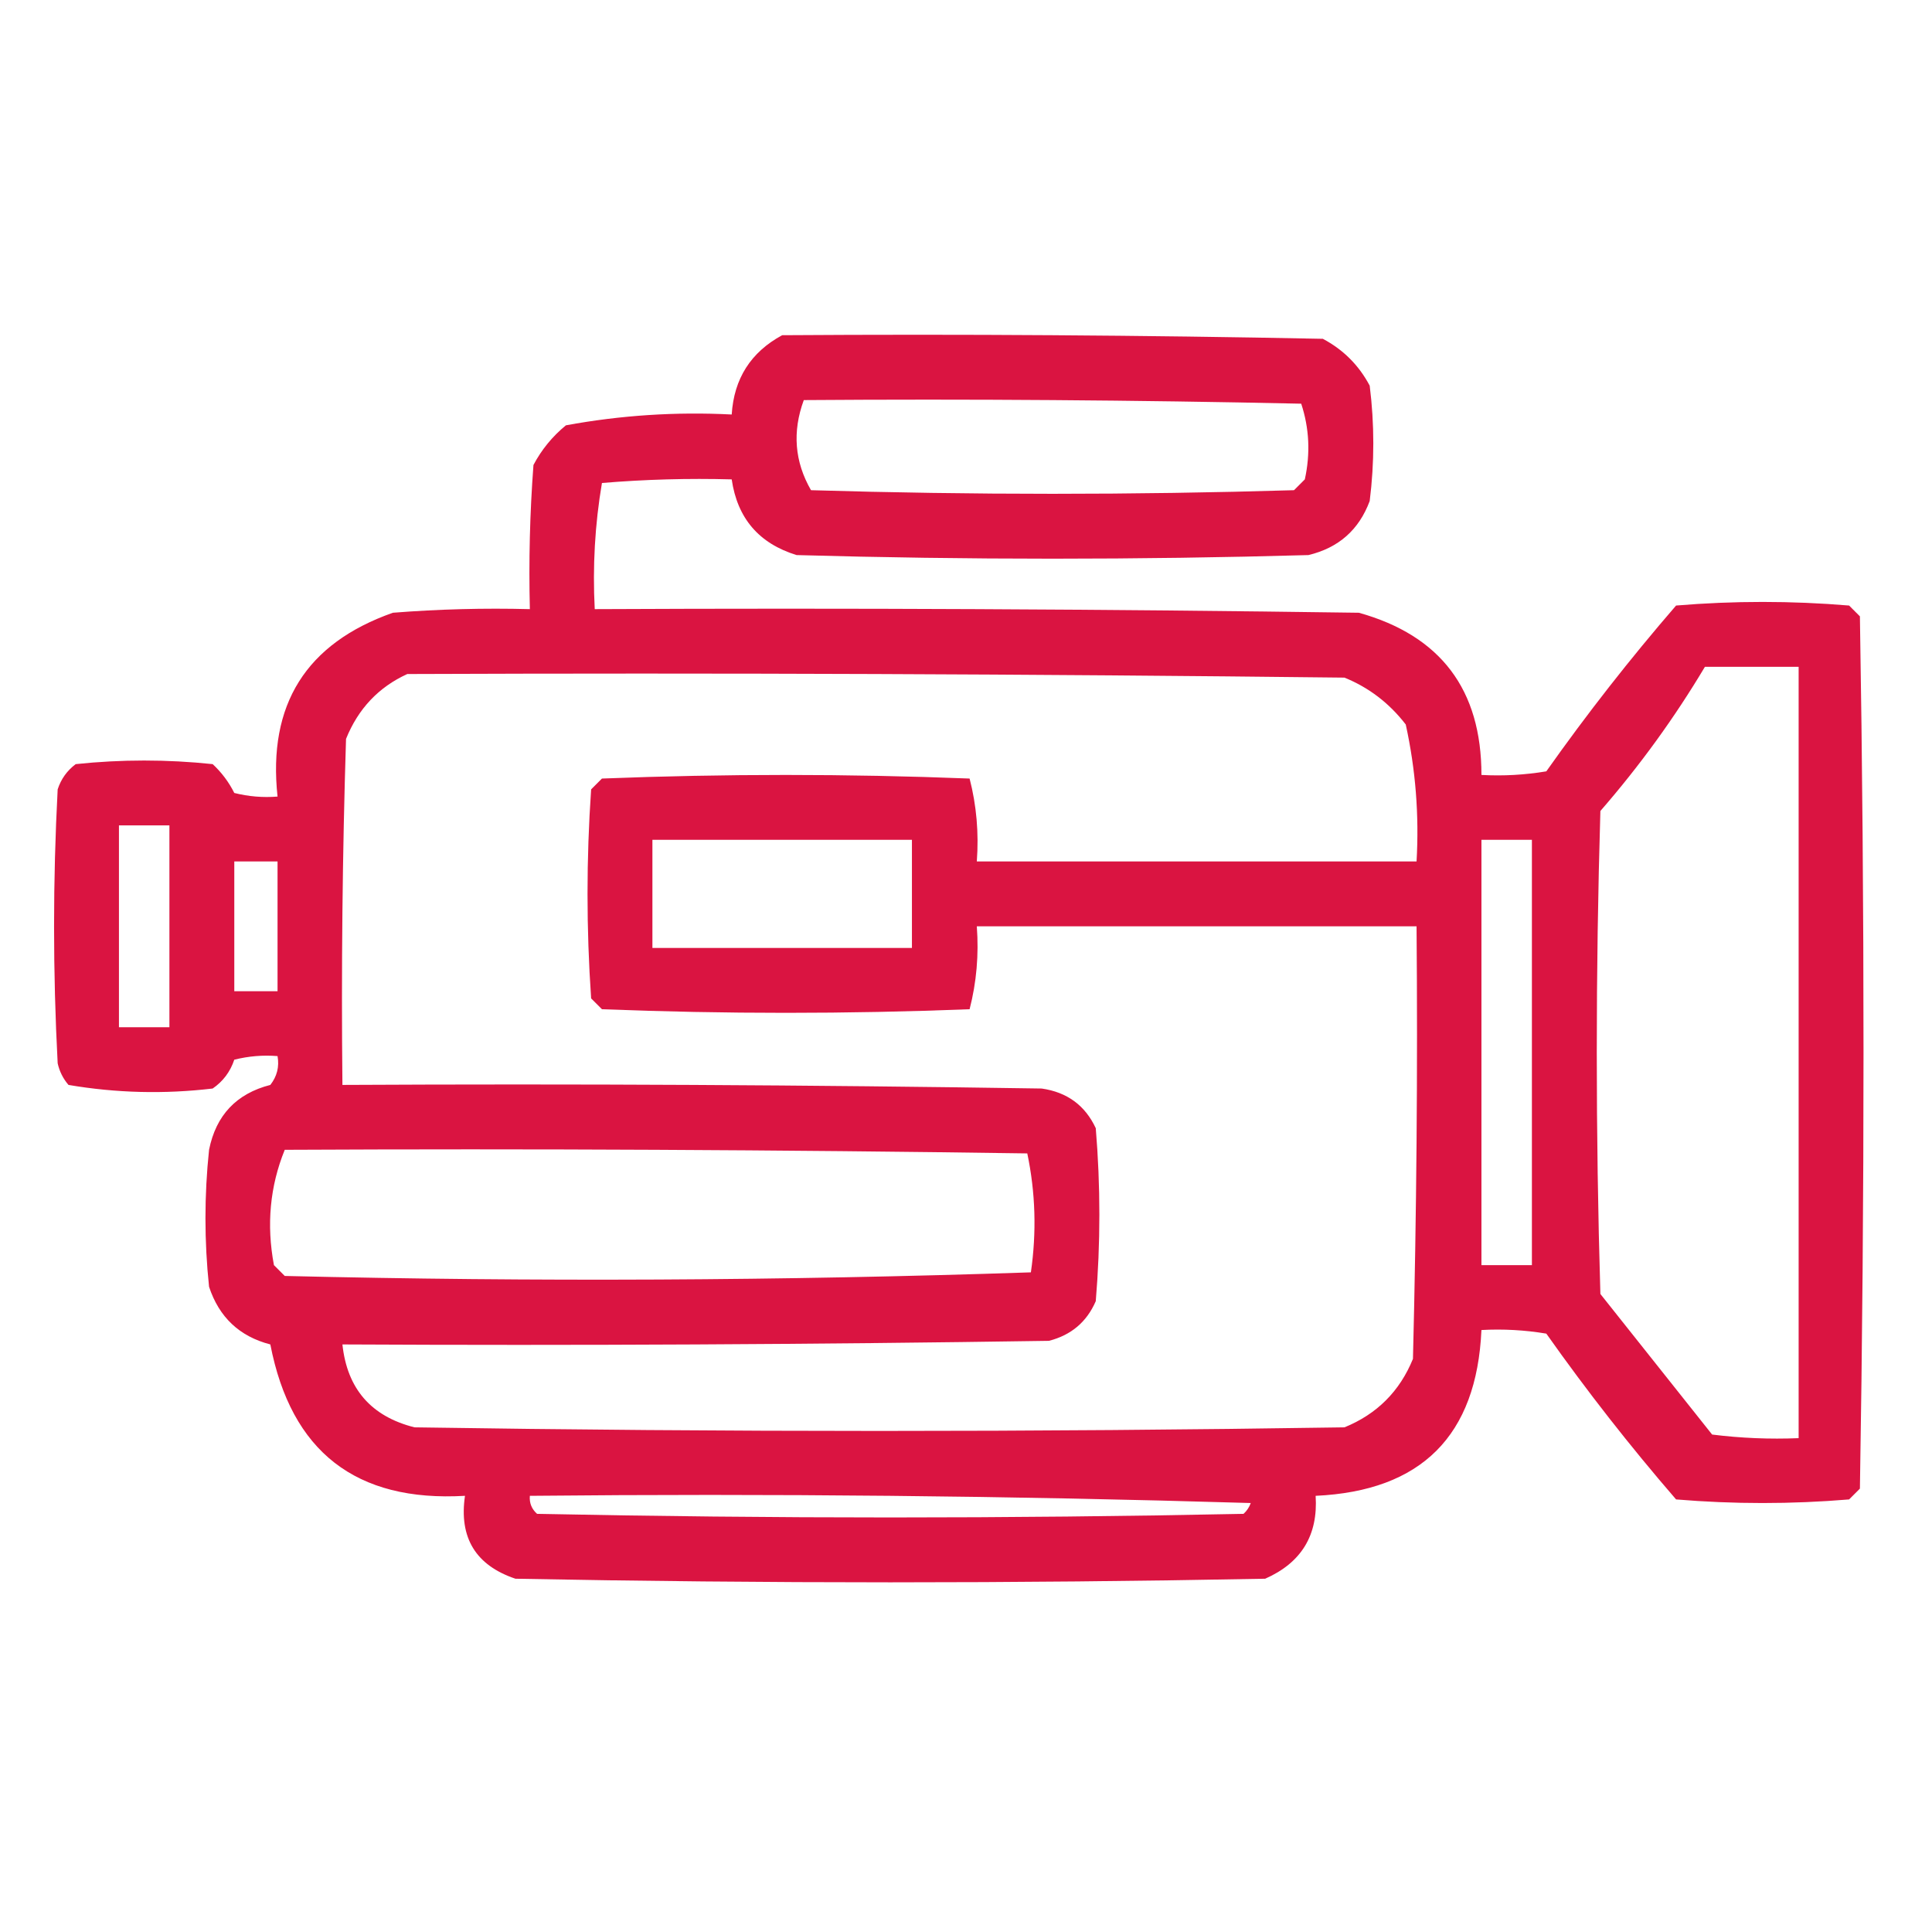 <?xml version="1.0" encoding="UTF-8"?>
<!DOCTYPE svg PUBLIC "-//W3C//DTD SVG 1.1//EN" "http://www.w3.org/Graphics/SVG/1.1/DTD/svg11.dtd">
<svg xmlns="http://www.w3.org/2000/svg" version="1.1" width="268px" height="267px" style="shape-rendering:geometricPrecision; text-rendering:geometricPrecision; image-rendering:optimizeQuality; fill-rule:evenodd; clip-rule:evenodd" xmlns:xlink="http://www.w3.org/1999/xlink">
<g><path style="opacity:0.92" fill="#d70031" d="M 108.5,46.5 C 133.502,46.333 158.502,46.5 183.5,47C 186.333,48.5 188.5,50.667 190,53.5C 190.667,58.833 190.667,64.167 190,69.5C 188.514,73.498 185.68,75.998 181.5,77C 157.833,77.667 134.167,77.667 110.5,77C 105.282,75.395 102.282,71.895 101.5,66.5C 95.491,66.334 89.491,66.501 83.5,67C 82.525,72.741 82.192,78.575 82.5,84.5C 117.835,84.333 153.168,84.5 188.5,85C 199.841,88.171 205.508,95.671 205.5,107.5C 208.518,107.665 211.518,107.498 214.5,107C 220.118,99.047 226.118,91.38 232.5,84C 240.5,83.333 248.5,83.333 256.5,84C 257,84.5 257.5,85 258,85.5C 258.667,125.833 258.667,166.167 258,206.5C 257.5,207 257,207.5 256.5,208C 248.5,208.667 240.5,208.667 232.5,208C 226.118,200.62 220.118,192.953 214.5,185C 211.518,184.502 208.518,184.335 205.5,184.5C 204.842,199.158 197.175,206.825 182.5,207.5C 182.856,212.952 180.523,216.785 175.5,219C 140.833,219.667 106.167,219.667 71.5,219C 65.985,217.142 63.652,213.308 64.5,207.5C 49.382,208.383 40.382,201.383 37.5,186.5C 33.228,185.396 30.395,182.729 29,178.5C 28.333,172.167 28.333,165.833 29,159.5C 29.962,154.706 32.795,151.706 37.5,150.5C 38.429,149.311 38.762,147.978 38.5,146.5C 36.473,146.338 34.473,146.505 32.5,147C 31.939,148.676 30.939,150.009 29.5,151C 22.782,151.795 16.116,151.628 9.5,150.5C 8.749,149.624 8.249,148.624 8,147.5C 7.333,134.833 7.333,122.167 8,109.5C 8.465,108.069 9.299,106.903 10.5,106C 16.833,105.333 23.167,105.333 29.5,106C 30.743,107.154 31.743,108.488 32.5,110C 34.473,110.495 36.473,110.662 38.5,110.5C 37.125,97.742 42.459,89.242 54.5,85C 60.825,84.501 67.158,84.334 73.5,84.5C 73.334,77.825 73.5,71.158 74,64.5C 75.122,62.376 76.622,60.543 78.5,59C 86.08,57.604 93.747,57.104 101.5,57.5C 101.813,52.526 104.146,48.859 108.5,46.5 Z M 111.5,55.5 C 134.502,55.333 157.502,55.5 180.5,56C 181.622,59.408 181.789,62.908 181,66.5C 180.5,67 180,67.5 179.5,68C 157.167,68.667 134.833,68.667 112.5,68C 110.223,64.051 109.889,59.884 111.5,55.5 Z M 236.5,92.5 C 240.833,92.5 245.167,92.5 249.5,92.5C 249.5,128.167 249.5,163.833 249.5,199.5C 245.486,199.666 241.486,199.499 237.5,199C 232.333,192.5 227.167,186 222,179.5C 221.333,157.167 221.333,134.833 222,112.5C 227.464,106.216 232.297,99.55 236.5,92.5 Z M 56.5,93.5 C 99.835,93.333 143.168,93.5 186.5,94C 189.88,95.371 192.713,97.538 195,100.5C 196.37,106.742 196.87,113.075 196.5,119.5C 176.167,119.5 155.833,119.5 135.5,119.5C 135.793,115.563 135.46,111.73 134.5,108C 117.5,107.333 100.5,107.333 83.5,108C 83,108.5 82.5,109 82,109.5C 81.333,119.167 81.333,128.833 82,138.5C 82.5,139 83,139.5 83.5,140C 100.5,140.667 117.5,140.667 134.5,140C 135.46,136.27 135.793,132.437 135.5,128.5C 155.833,128.5 176.167,128.5 196.5,128.5C 196.667,148.503 196.5,168.503 196,188.5C 194.167,193 191,196.167 186.5,198C 143.5,198.667 100.5,198.667 57.5,198C 51.487,196.488 48.154,192.655 47.5,186.5C 80.168,186.667 112.835,186.5 145.5,186C 148.583,185.214 150.749,183.381 152,180.5C 152.667,172.5 152.667,164.5 152,156.5C 150.52,153.337 148.02,151.504 144.5,151C 112.168,150.5 79.835,150.333 47.5,150.5C 47.333,134.497 47.5,118.497 48,102.5C 49.688,98.315 52.521,95.315 56.5,93.5 Z M 16.5,114.5 C 18.833,114.5 21.167,114.5 23.5,114.5C 23.5,123.833 23.5,133.167 23.5,142.5C 21.167,142.5 18.833,142.5 16.5,142.5C 16.5,133.167 16.5,123.833 16.5,114.5 Z M 90.5,116.5 C 102.5,116.5 114.5,116.5 126.5,116.5C 126.5,121.5 126.5,126.5 126.5,131.5C 114.5,131.5 102.5,131.5 90.5,131.5C 90.5,126.5 90.5,121.5 90.5,116.5 Z M 205.5,116.5 C 207.833,116.5 210.167,116.5 212.5,116.5C 212.5,136.167 212.5,155.833 212.5,175.5C 210.167,175.5 207.833,175.5 205.5,175.5C 205.5,155.833 205.5,136.167 205.5,116.5 Z M 32.5,119.5 C 34.5,119.5 36.5,119.5 38.5,119.5C 38.5,125.5 38.5,131.5 38.5,137.5C 36.5,137.5 34.5,137.5 32.5,137.5C 32.5,131.5 32.5,125.5 32.5,119.5 Z M 39.5,159.5 C 73.835,159.333 108.168,159.5 142.5,160C 143.639,165.416 143.806,170.916 143,176.5C 108.571,177.662 74.071,177.829 39.5,177C 39,176.5 38.5,176 38,175.5C 36.946,169.886 37.446,164.552 39.5,159.5 Z M 73.5,207.5 C 106.84,207.167 140.173,207.5 173.5,208.5C 173.291,209.086 172.957,209.586 172.5,210C 139.833,210.667 107.167,210.667 74.5,210C 73.748,209.329 73.414,208.496 73.5,207.5 Z"/></g>
</svg>

